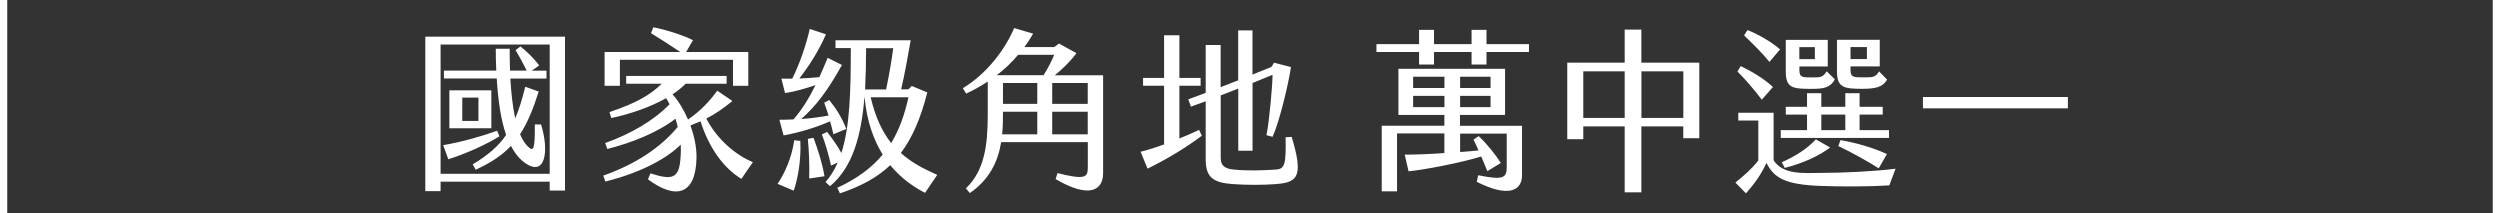 <?xml version="1.0" encoding="UTF-8"?>
<svg id="b" data-name="圖層 2" xmlns="http://www.w3.org/2000/svg" viewBox="0 0 344.82 29.39">
  <rect x="0" y="0" width="344.82" height="29.39" fill="#333333" stroke="none"/>
  <defs>
    <style>
      .d {
        fill: #fff;
        stroke-width: 0px;
      }
    </style>
  </defs>
  <g id="c" data-name="TXT">
    <path class="d" d="m77.93,5.06v21.22h-2.11v-1.22h-15.05v1.3h-2.11V5.06h19.27Zm-2.11,1.08h-15.05v17.83h15.05V6.14Zm-13.99,15.82l-.7-1.94c2.57-.43,5.57-1.3,7.44-1.99l.31.77c-1.78,1.13-4.78,2.47-7.06,3.17Zm6.7-11.14h-7.3v-1.08h7.22c-.05-.96-.07-1.97-.07-3.02h1.92c0,.98,0,1.99.05,3.02h2.3c-.46-.94-1.1-2.11-1.54-2.83l.67-.5c.79.58,1.99,1.78,2.59,2.62l-1.03.72h2.04v1.08h-4.99c.12,1.94.31,3.86.67,5.5.53-1.22.96-2.64,1.39-4.37l1.85.67c-.77,2.45-1.56,4.34-2.57,5.88.38.89.84,1.58,1.42,1.97s.62-.89.62-3.31h.86c1.15,3.74.55,7.1-2.04,5.42-.86-.55-1.56-1.39-2.11-2.47-1.25,1.32-2.78,2.33-4.87,3.29l-.41-.74c2.09-1.27,3.53-2.47,4.61-4.06-.7-1.99-1.1-4.61-1.3-7.78Zm-6.55,6.87v-5.23h5.79v5.23h-5.79Zm1.78-1.01h2.23v-3.22h-2.23v3.22Zm40.08,5.69l-1.58,2.3c-2.47-1.51-4.44-4.22-5.64-7.94-.43.19-.91.38-1.39.58.55,1.49.86,3.05.84,4.44-.1,5.23-2.93,5.79-6.7,2.98l.34-.82c3.34,1.06,4.13.7,4.2-3.19,0-.24,0-.5-.02-.77-1.68,1.68-5.04,3.74-10.39,5.09l-.29-.82c4.56-1.61,7.97-3.94,10.27-6.72-.1-.38-.19-.77-.31-1.13-2.45,1.9-6,3.31-9.41,4.18l-.29-.82c3.48-1.25,6.65-3.05,8.88-5.35-.14-.31-.31-.58-.48-.84-2.23,1.27-5.04,2.21-7.56,2.74l-.24-.82c3.77-1.27,5.62-2.38,7.2-3.91h-4.9v-1.08h13.85v1.08h-5.66c-.5.53-1.13,1.01-1.8,1.46.82.91,1.56,2.14,2.14,3.48,1.78-1.25,2.95-2.5,4.03-3.98l2.09,1.42c-1.2.98-2.33,1.78-3.6,2.42,1.51,2.9,4.03,5.02,6.43,6.02Zm-18.34-10.54h-2.11v-4.66h10.44c-1.2-.82-2.78-1.82-4.03-2.59l.31-.82c1.54.29,4.08,1.06,5.47,1.78l-.94,1.63h8.57v4.66h-2.11v-3.58h-15.6v3.58Zm24.89,7.61c.12,2.83-.38,5.3-.91,6.86l-2.23-.94c.96-1.44,1.92-3.46,2.3-6.02l.84.1Zm-.96-2.95c1.25-1.46,2.16-2.95,3.05-4.75-1.34.46-2.83.89-4.2,1.1l-.5-1.99h1.49c.94-1.87,1.85-4.37,2.42-6.86l2.23.74c-.96,2.23-2.26,4.27-3.67,6.1.96-.05,1.92-.1,2.76-.19.38-.82.74-1.7,1.15-2.66l1.97.98c-2.02,3.62-3.55,5.62-5.62,7.46,1.32-.1,2.54-.26,3.77-.48-.19-.6-.38-1.18-.6-1.78l.7-.36c.98,1.22,1.7,2.35,2.35,3.98l-1.78.74c-.14-.65-.29-1.22-.46-1.78-2.02.86-4.03,1.49-6.41,1.94l-.58-2.16c.67,0,1.3-.02,1.92-.05Zm2.78,2.52c.62,1.66,1.2,3.48,1.51,5.3l-2.11.31c.05-2.02-.02-3.7-.19-5.47l.79-.14Zm17.04,5.14l-1.66,2.45c-1.49-.77-3.26-1.94-4.8-3.82-1.82,1.73-4.08,2.93-6.94,3.89l-.36-.77c2.74-1.27,4.75-2.76,6.26-4.58-1.22-1.97-2.18-4.51-2.5-7.9h-.02c-.43,5.28-1.61,9.65-4.75,12.26l-.62-.58c.7-.77,1.25-1.68,1.68-2.69l-.91.43c-.38-1.63-.74-2.9-1.27-4.3l.72-.34c.72.91,1.42,1.9,1.97,2.9,1.18-3.65,1.3-8.54,1.3-14.47h-2.11v-1.08h10.37c-.43,2.4-.77,4.46-1.32,6.77h1.01l.46-.46,2.14.89c-.91,3.6-2.09,6.29-3.65,8.35,1.44,1.3,3.12,2.18,5.02,3.02Zm-9.79-17.5c0,1.97-.05,3.86-.14,5.69h2.9c.48-2.3.79-4.2.98-5.69h-3.74Zm3.46,13.08c1.1-1.82,1.85-3.89,2.38-6.31h-5.21c.65,2.76,1.61,4.78,2.83,6.31Zm29.23-9.36v13.51c0,2.45-1.99,3.5-6.55.82l.26-.82c3.89.96,4.18.58,4.18-.82v-3.46h-11.95c-.46,2.76-1.63,5.16-4.32,7.03l-.55-.65c2.59-2.45,3.02-5.98,3.02-10.27v-4.46c-.98.65-1.99,1.2-2.98,1.66l-.46-.74c3.34-2.02,5.83-5.35,7.08-8.3l2.62.77c-.38.65-.77,1.27-1.2,1.85h4.1l.67-.48,2.4,1.32c-.77,1.08-1.97,2.23-2.98,3.05h6.65Zm-14.67,0h6.46c.58-.91,1.15-2.02,1.46-2.81h-4.97c-.91,1.08-1.9,2.02-2.95,2.81Zm5.59,5.04h-4.73v.24c0,.98-.02,1.94-.12,2.88h4.85v-3.12Zm0-3.96h-4.73v2.88h4.73v-2.88Zm6.96,0h-4.9v2.88h4.9v-2.88Zm0,7.08v-3.12h-4.9v3.12h4.9Zm15.36-.6l.38.79c-2.14,1.61-4.73,3.19-7.49,4.54l-.96-2.33c.74-.17,1.92-.53,3.24-1.01v-8.09h-2.9v-1.08h2.9v-5.88h2.11v5.88h2.93v1.08h-2.93v7.27c.91-.36,1.85-.77,2.71-1.18Zm10.68,7.46c-2.09.14-3.98.14-6.05,0-2.66-.19-3.72-.91-3.72-3.38v-8.04c-.7.24-1.37.5-2.04.74l-.36-1.01c.79-.29,1.58-.58,2.4-.89v-6.6h2.06v5.81l2.42-.94v-6.89h1.97v6.1c.89-.36,1.75-.7,2.62-1.06l.36-.58,2.33.6c-.36,2.42-1.63,7.68-2.54,9.62l-.84-.22c.41-2.02.84-7.01.84-8.33-.91.38-1.82.74-2.76,1.13v9.34h-1.97v-8.57l-2.42.94v8.62c0,1.22.77,1.51,1.82,1.61,2.02.19,3.77.12,5.76,0,1.27-.07,1.44-.72,1.37-4.46l.84-.05c1.58,5.26.96,6.29-2.09,6.5Zm34.82-19.3v1.08h-5.86v1.73h-2.06v-1.73h-5.18v1.73h-2.06v-1.73h-5.88v-1.08h5.88v-1.97h2.06v1.97h5.18v-1.97h2.06v1.97h5.86Zm-9.5,11.26h8.54v6.82c0,2.14-1.87,3.12-6.24.91l.19-.91c3.46.7,3.94.38,3.94-1.13v-4.61h-6.43v2.54c.91-.07,1.8-.14,2.54-.22-.24-.55-.48-1.08-.7-1.49l.72-.48c1.15,1.06,2.4,2.64,3.05,3.7l-1.85,1.13c-.22-.55-.53-1.27-.84-2.02-3.12.94-7.87,1.82-10.03,2.04l-.53-2.3c1.49,0,3.48-.07,5.47-.22v-2.71h-6.53v7.99h-2.11v-9.05h8.64v-1.49h-6.34v-6.36h14.71v6.36h-6.22v1.49Zm-6.48-5.21h4.32v-1.56h-4.32v1.56Zm4.32,2.64v-1.56h-4.32v1.56h4.32Zm2.16-2.64h4.2v-1.56h-4.2v1.56Zm0,2.64h4.2v-1.56h-4.2v1.56Zm16.99,2.64v1.78h-2.21v-10.56h7.92v-4.56h2.3v4.56h7.99v10.42h-2.21v-1.63h-5.78v9.1h-2.3v-9.1h-5.71Zm5.71-7.58h-5.71v6.43h5.71v-6.43Zm8.09,0h-5.78v6.43h5.78v-6.43Zm10.34,12.31v-5.52h-2.76v-1.08h4.87v6.55c1.32,2.09,4.34,1.75,6.48,1.75,3.12,0,7.58-.22,10.34-.58l-.86,2.3c-2.57.17-6.7.19-9.6.07-4.92-.19-6.34-1.18-7.34-3.17-.79,1.7-1.75,2.98-2.83,4.2l-1.46-1.49c1.06-.84,2.28-1.9,3.17-3.05Zm-2.88-12.29l.46-.74c1.27.6,3.17,1.68,4.44,2.88l-1.54,1.75c-.82-1.1-2.23-2.78-3.36-3.89Zm.91-4.97l.48-.74c1.32.5,3.22,1.56,4.49,2.66l-1.46,1.73c-.89-1.1-2.28-2.5-3.5-3.65Zm8.69,13.06v-2.14h-2.93v-1.08h2.93v-1.87h1.97v1.87h3.31v-1.87h1.97v1.87h3.19v1.08h-3.19v2.14h4.06v1.08h-14.93v-1.08h3.62Zm1.22,1.27l1.97,1.13c-1.63,1.2-3.72,2.16-6.26,2.81l-.41-.77c1.9-.89,3.38-1.75,4.7-3.17Zm-.53-8.54c1.18,0,1.49,0,2.02-.84l1.13,1.1c-.6,1.13-1.49,1.32-3.17,1.32-2.71,0-3.6-.12-3.6-2.42v-4.34h5.79v3.67h-3.91v.55c0,.98.48.96,1.75.96Zm-1.75-4.18v1.66h2.14v-1.66h-2.14Zm6.34,9.31h-3.31v2.14h3.31v-2.14Zm2.5-5.14c1.39,0,1.63,0,2.16-.82l1.1,1.13c-.58,1.06-1.63,1.27-3.43,1.27-2.54,0-3.48-.17-3.48-2.42v-4.34h5.9v3.67h-4.03v.55c0,.98.53.96,1.78.96Zm-3.46,9.48l.29-.82c1.94.31,4.51,1.03,6.41,1.92l-1.13,1.97c-1.18-.77-3.72-2.21-5.57-3.07Zm1.68-13.66v1.66h2.26v-1.66h-2.26Zm29.98,6.89v1.56h-19.99v-1.56h19.99ZM1,0H0v29.39h1V0Zm343.82,0h-1v29.39h1V0Z"/>
  </g>
</svg>